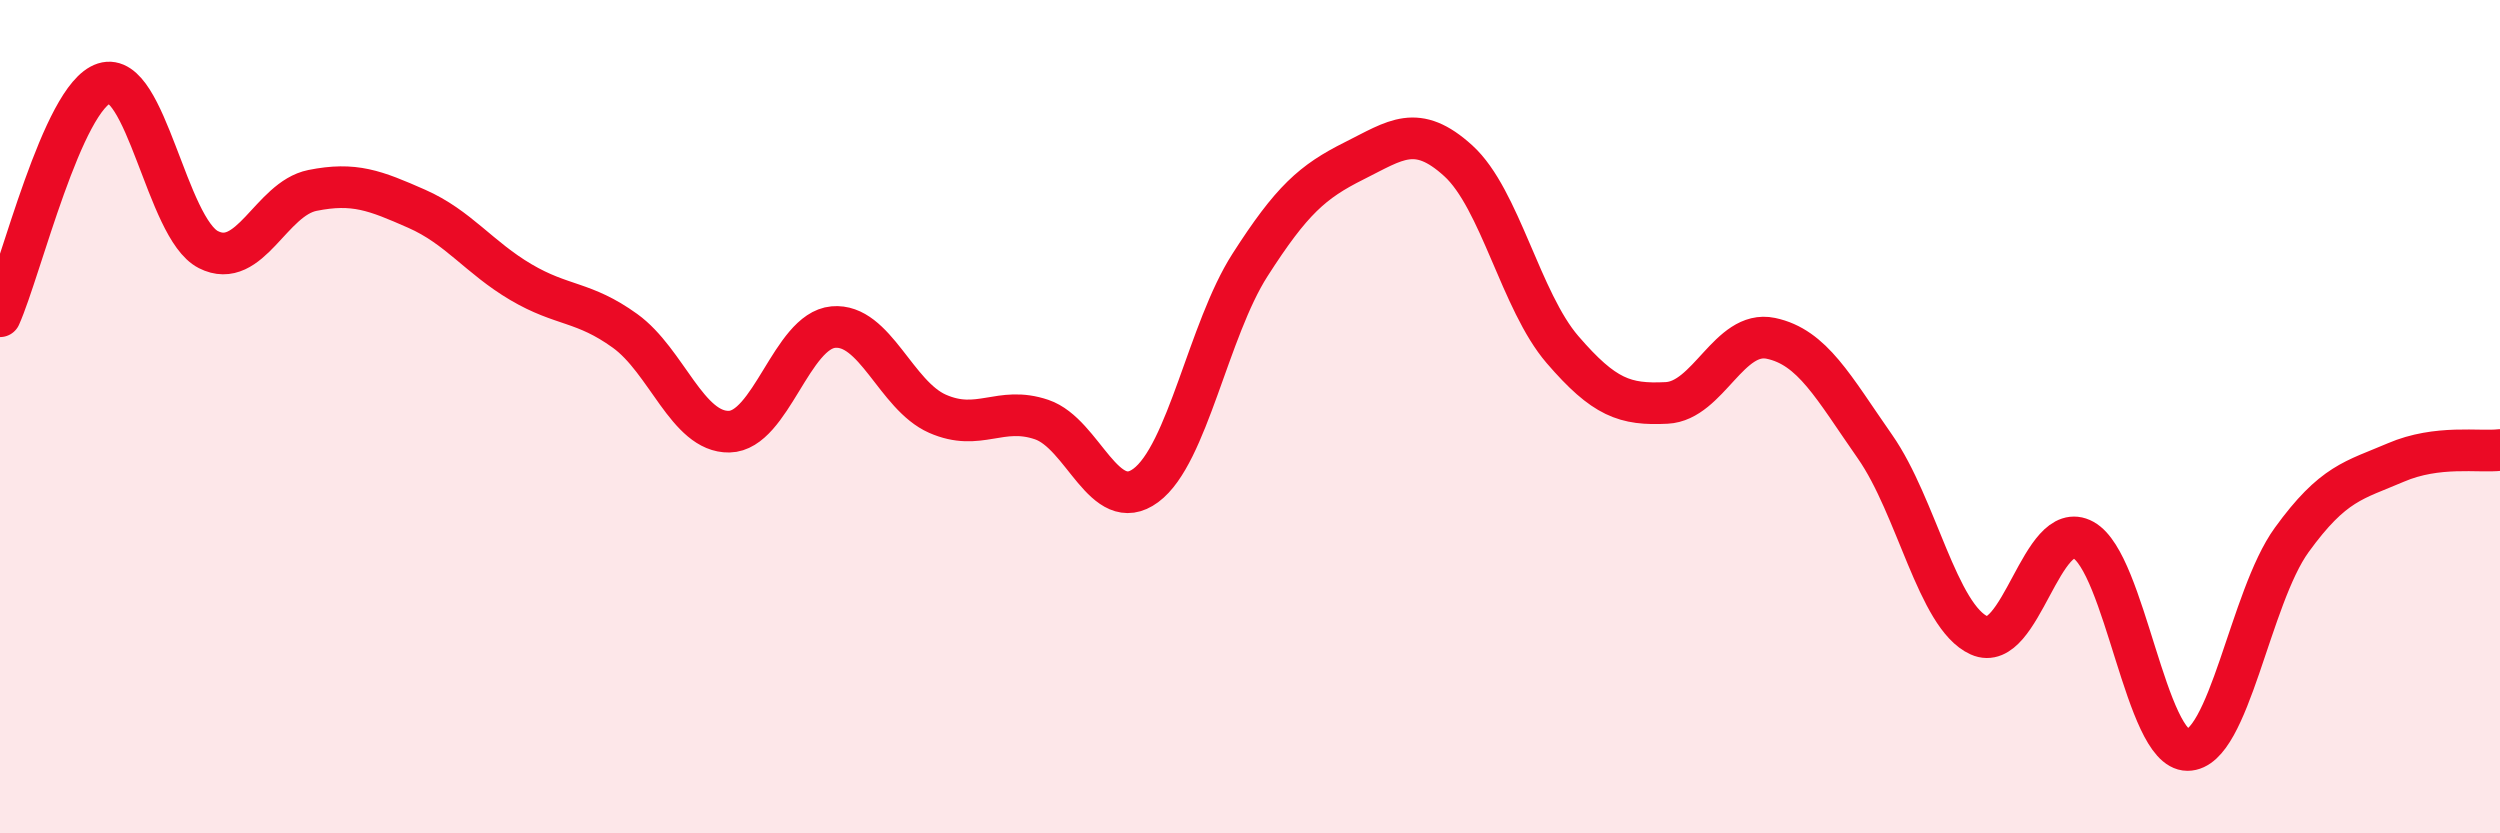 
    <svg width="60" height="20" viewBox="0 0 60 20" xmlns="http://www.w3.org/2000/svg">
      <path
        d="M 0,7.59 C 0.5,6.47 1.5,2.32 2.5,2 C 3.5,1.68 4,5.48 5,5.99 C 6,6.5 6.5,4.77 7.5,4.57 C 8.5,4.37 9,4.57 10,5.01 C 11,5.45 11.5,6.18 12.5,6.77 C 13.5,7.36 14,7.22 15,7.94 C 16,8.66 16.5,10.38 17.5,10.36 C 18.5,10.34 19,7.94 20,7.85 C 21,7.76 21.5,9.49 22.5,9.93 C 23.5,10.37 24,9.73 25,10.07 C 26,10.41 26.5,12.39 27.5,11.65 C 28.5,10.91 29,7.92 30,6.36 C 31,4.8 31.5,4.36 32.5,3.86 C 33.5,3.36 34,2.95 35,3.86 C 36,4.77 36.5,7.23 37.5,8.39 C 38.5,9.55 39,9.72 40,9.67 C 41,9.62 41.5,7.91 42.5,8.12 C 43.5,8.33 44,9.29 45,10.72 C 46,12.15 46.5,14.8 47.5,15.25 C 48.5,15.7 49,12.41 50,12.96 C 51,13.51 51.5,18 52.5,18 C 53.5,18 54,14.34 55,12.96 C 56,11.58 56.5,11.53 57.5,11.1 C 58.5,10.67 59.5,10.86 60,10.8L60 20L0 20Z"
        fill="#EB0A25"
        opacity="0.1"
        stroke-linecap="round"
        stroke-linejoin="round"
      />
      <path
        d="M 0,7.59 C 0.5,6.47 1.5,2.32 2.5,2 C 3.5,1.68 4,5.48 5,5.99 C 6,6.5 6.5,4.77 7.5,4.57 C 8.5,4.37 9,4.57 10,5.01 C 11,5.45 11.5,6.18 12.5,6.77 C 13.5,7.36 14,7.22 15,7.94 C 16,8.66 16.5,10.38 17.5,10.36 C 18.5,10.34 19,7.94 20,7.85 C 21,7.76 21.5,9.49 22.5,9.93 C 23.5,10.37 24,9.73 25,10.07 C 26,10.41 26.5,12.39 27.5,11.65 C 28.5,10.91 29,7.92 30,6.36 C 31,4.8 31.5,4.36 32.5,3.86 C 33.5,3.36 34,2.95 35,3.86 C 36,4.77 36.5,7.23 37.5,8.39 C 38.5,9.55 39,9.72 40,9.67 C 41,9.62 41.5,7.91 42.5,8.12 C 43.5,8.33 44,9.29 45,10.72 C 46,12.15 46.5,14.8 47.5,15.25 C 48.5,15.7 49,12.41 50,12.96 C 51,13.51 51.5,18 52.5,18 C 53.5,18 54,14.34 55,12.96 C 56,11.58 56.5,11.53 57.5,11.1 C 58.5,10.67 59.5,10.86 60,10.8"
        stroke="#EB0A25"
        stroke-width="1"
        fill="none"
        stroke-linecap="round"
        stroke-linejoin="round"
      />
    </svg>
  